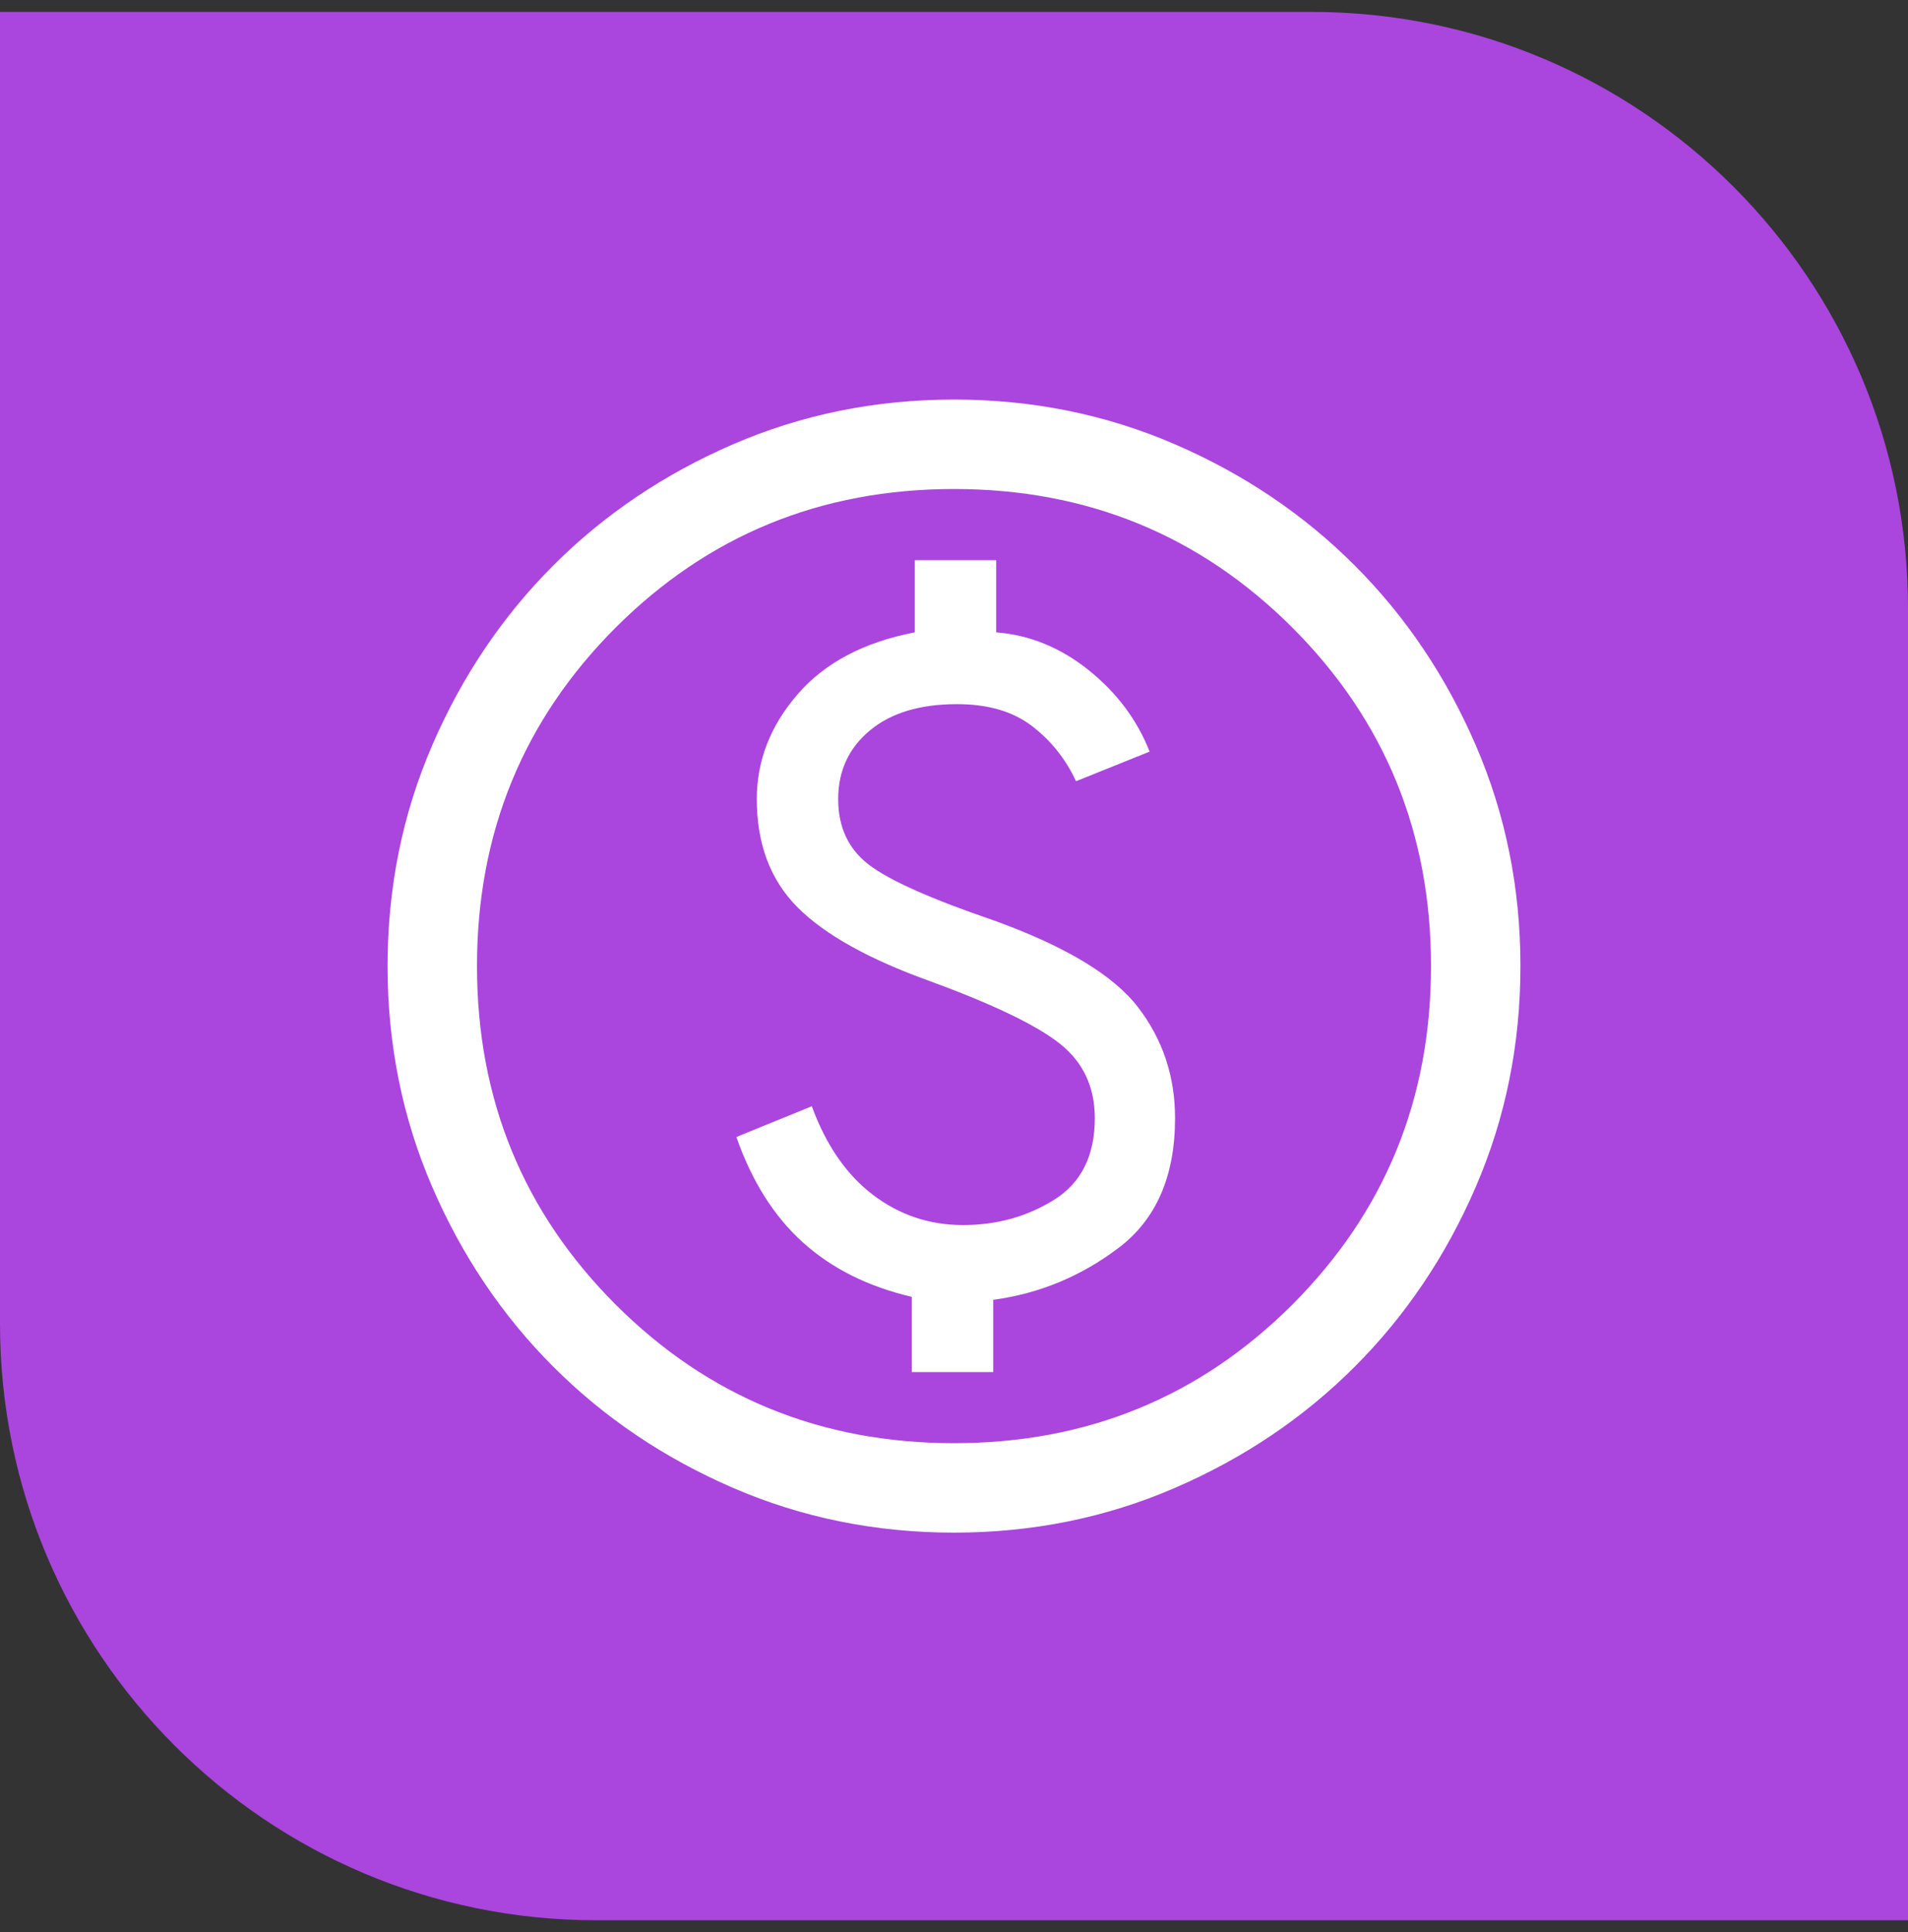 <?xml version="1.0" encoding="UTF-8"?>
<svg xmlns="http://www.w3.org/2000/svg" width="80" height="81" viewBox="0 0 80 81" fill="none">
  <rect x="0" y="0" width="80" height="81" fill="#333333" stroke="none"/>
  <path d="M0 0.5H55C68.807 0.5 80 11.693 80 25.5V80.5H25C11.193 80.5 0 69.307 0 55.5V0.5Z" fill="#AA45DE"></path>
  <mask id="mask0_41_284" style="mask-type:alpha" maskUnits="userSpaceOnUse" x="10" y="10" width="60" height="61">
    <rect x="10" y="10.5" width="60" height="60" fill="#D9D9D9"></rect>
  </mask>
  <g mask="url(#mask0_41_284)">
    <path d="M38.231 57.519H41.644V54.491C43.584 54.228 45.339 53.499 46.911 52.305C48.483 51.111 49.269 49.301 49.269 46.875C49.269 45.125 48.753 43.577 47.721 42.231C46.689 40.885 44.673 39.67 41.673 38.587C39.045 37.689 37.3 36.912 36.438 36.255C35.575 35.598 35.144 34.68 35.144 33.5C35.144 32.32 35.586 31.362 36.469 30.625C37.352 29.888 38.57 29.519 40.125 29.519C41.426 29.519 42.476 29.826 43.274 30.44C44.072 31.054 44.686 31.824 45.116 32.75L48.202 31.509C47.679 30.179 46.828 29.041 45.647 28.094C44.466 27.147 43.173 26.619 41.769 26.509V23.481H38.356V26.509C36.224 26.92 34.587 27.784 33.445 29.103C32.302 30.422 31.731 31.888 31.731 33.5C31.731 35.378 32.3 36.89 33.438 38.034C34.575 39.178 36.43 40.212 39 41.134C41.657 42.109 43.472 42.983 44.445 43.758C45.417 44.531 45.904 45.57 45.904 46.875C45.904 48.443 45.338 49.581 44.207 50.291C43.075 51.001 41.798 51.356 40.375 51.356C38.968 51.356 37.709 50.933 36.599 50.087C35.488 49.241 34.634 48.003 34.038 46.375L30.875 47.664C31.523 49.519 32.453 50.993 33.666 52.086C34.879 53.179 36.401 53.939 38.231 54.366V57.519ZM40 64.25C36.718 64.25 33.632 63.626 30.743 62.377C27.854 61.129 25.34 59.436 23.202 57.298C21.064 55.16 19.371 52.647 18.122 49.757C16.874 46.868 16.25 43.782 16.25 40.5C16.25 37.218 16.874 34.132 18.122 31.243C19.371 28.354 21.064 25.84 23.202 23.702C25.34 21.564 27.854 19.871 30.743 18.622C33.632 17.374 36.718 16.75 40 16.75C43.282 16.75 46.368 17.374 49.257 18.622C52.147 19.871 54.66 21.564 56.798 23.702C58.936 25.84 60.629 28.354 61.877 31.243C63.126 34.132 63.75 37.218 63.75 40.5C63.75 43.782 63.126 46.868 61.877 49.757C60.629 52.647 58.936 55.16 56.798 57.298C54.66 59.436 52.147 61.129 49.257 62.377C46.368 63.626 43.282 64.25 40 64.25ZM40 60.5C45.583 60.5 50.312 58.562 54.188 54.688C58.062 50.812 60 46.083 60 40.5C60 34.917 58.062 30.188 54.188 26.312C50.312 22.438 45.583 20.5 40 20.5C34.417 20.5 29.688 22.438 25.812 26.312C21.938 30.188 20 34.917 20 40.5C20 46.083 21.938 50.812 25.812 54.688C29.688 58.562 34.417 60.5 40 60.5Z" fill="white"></path>
  </g>
</svg>
